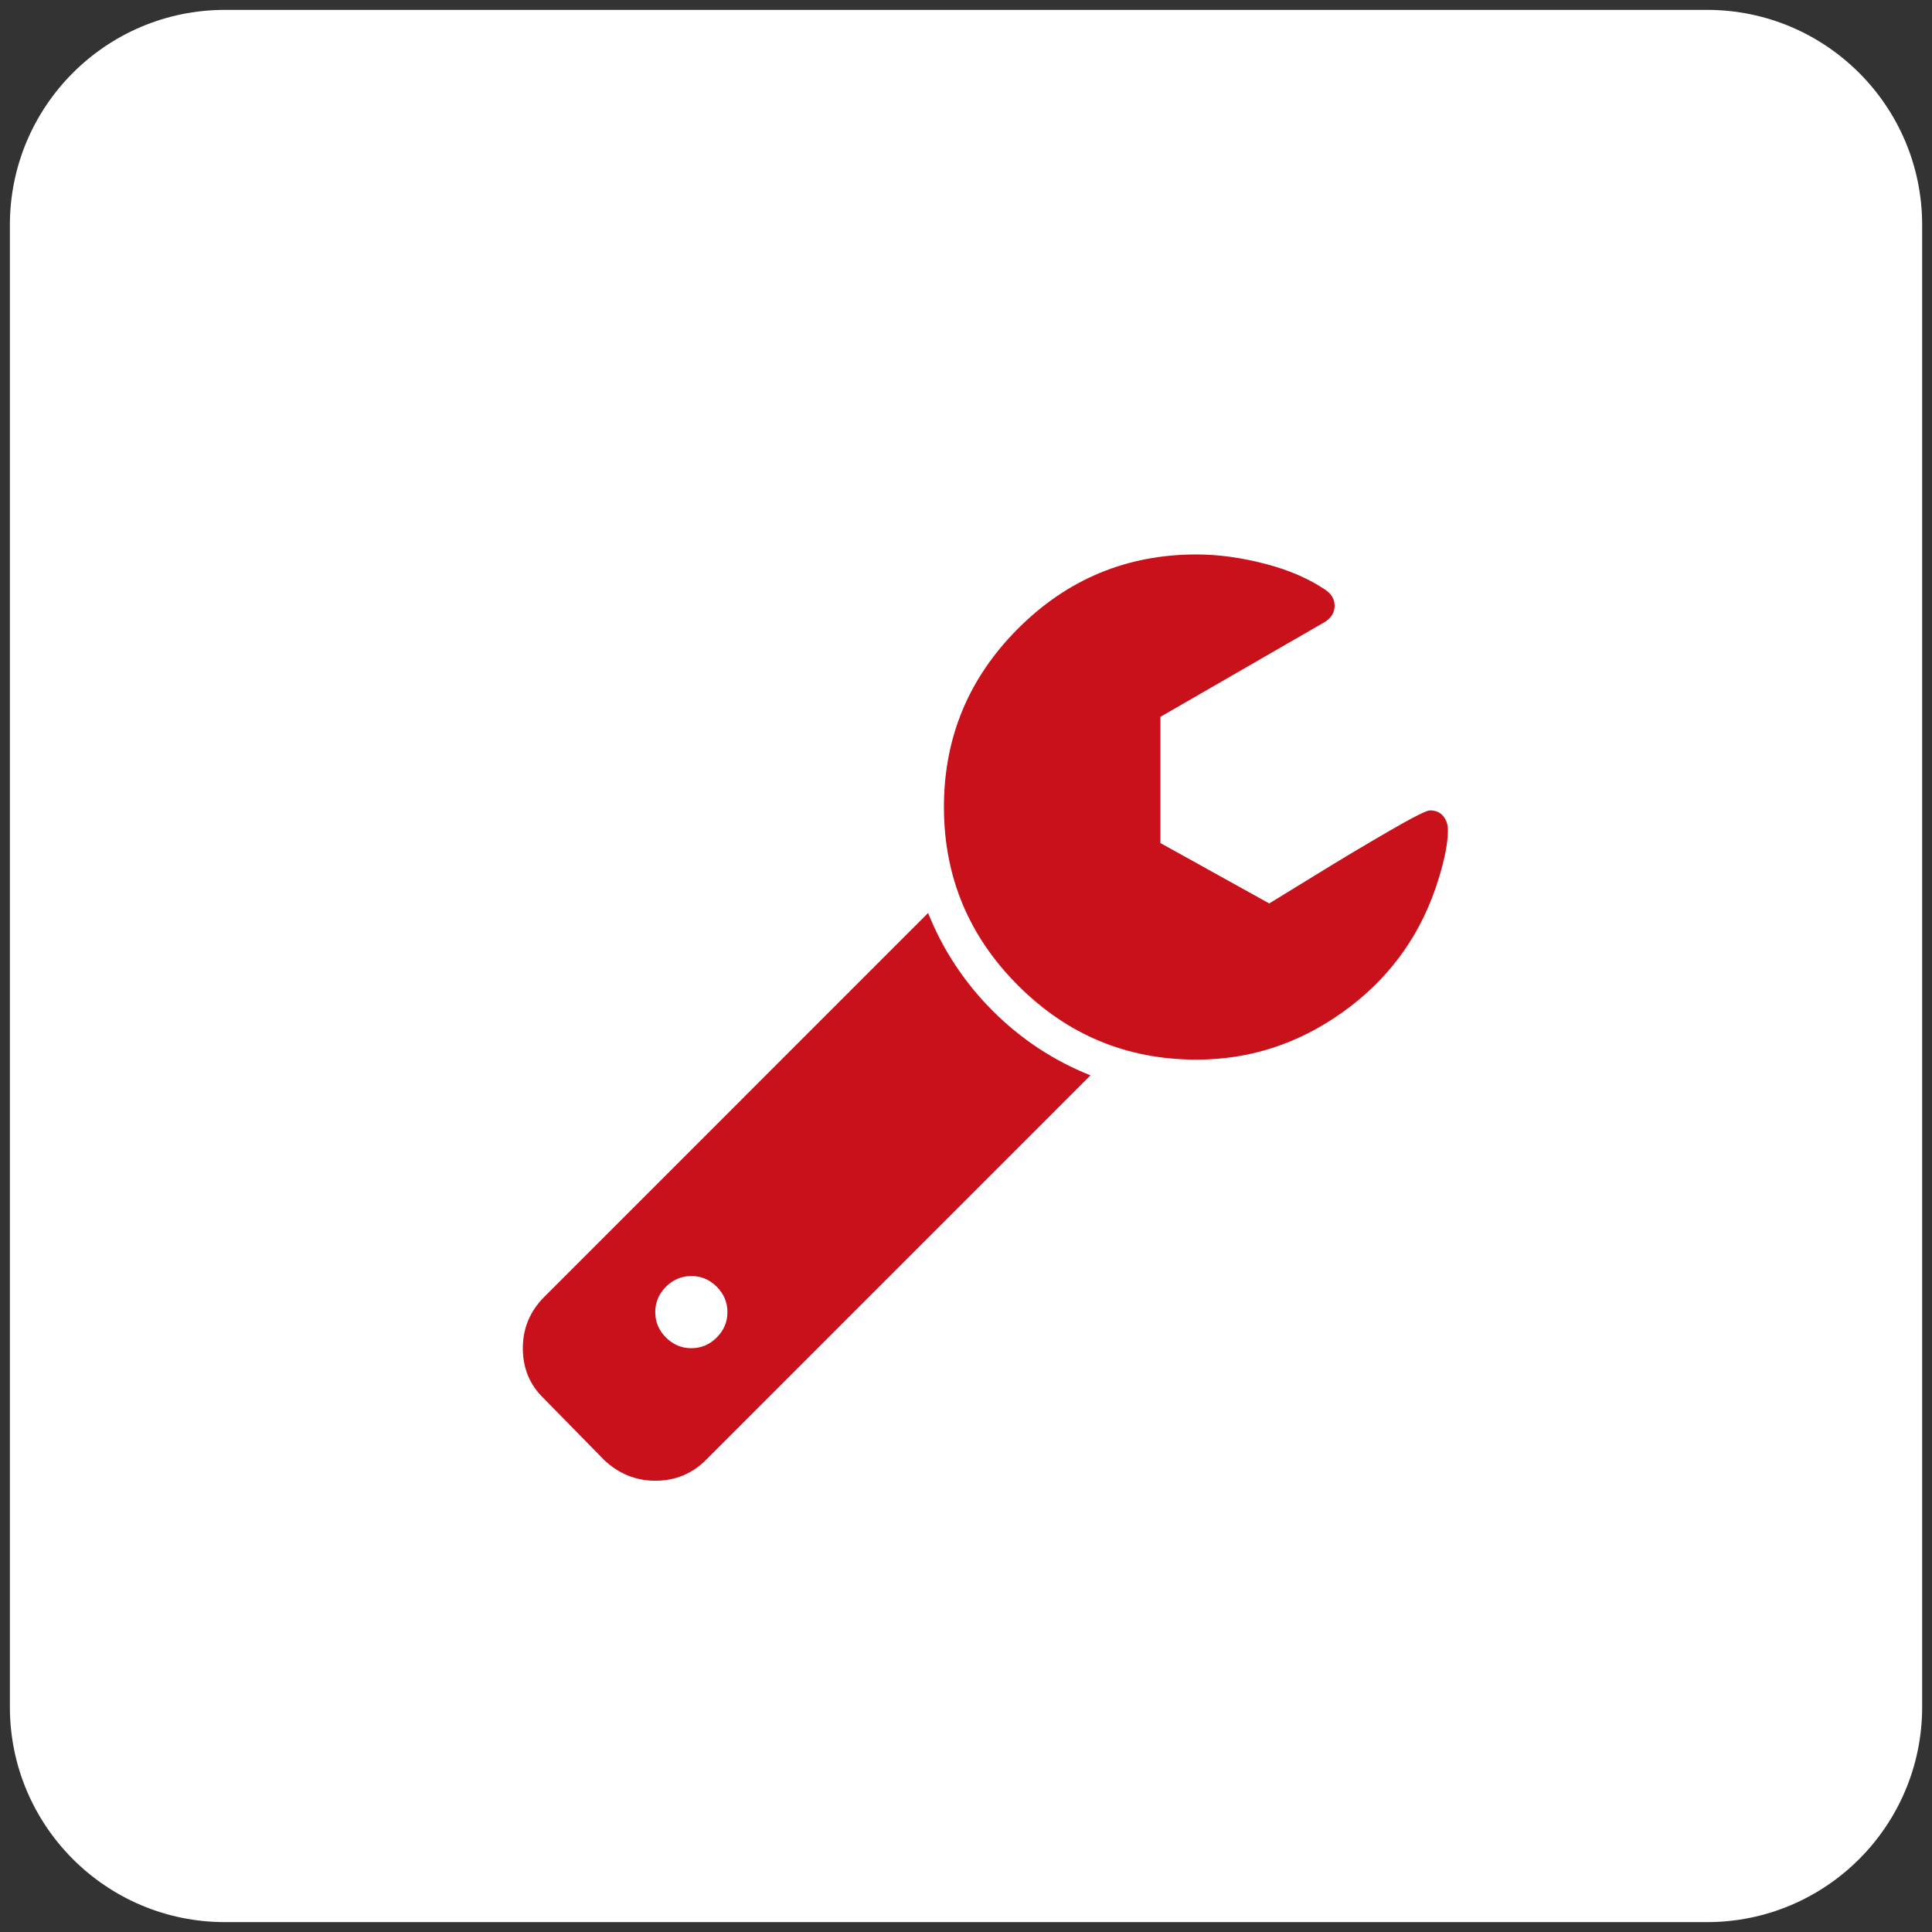 <?xml version="1.0" encoding="utf-8"?>
<!-- Generator: Adobe Illustrator 16.0.0, SVG Export Plug-In . SVG Version: 6.00 Build 0)  -->
<!DOCTYPE svg PUBLIC "-//W3C//DTD SVG 1.1//EN" "http://www.w3.org/Graphics/SVG/1.1/DTD/svg11.dtd">
<svg version="1.1" id="图层_1" xmlns="http://www.w3.org/2000/svg" xmlns:xlink="http://www.w3.org/1999/xlink" x="0px" y="0px"
	 width="52px" height="52px" viewBox="0 0 52 52" enable-background="new 0 0 52 52" xml:space="preserve">
<rect x="0" y="0" width="52" height="52" fill="#333333" stroke="none"/>
<path fill="#FFFFFF" d="M45.944,51.734H6.055c-3.197,0-5.789-2.592-5.789-5.79V6.055c0-3.197,2.592-5.789,5.789-5.789h39.89
	c3.198,0,5.79,2.592,5.79,5.789v39.89C51.734,49.143,49.143,51.734,45.944,51.734"/>
<path fill="#C8111B" d="M38.971,22.343c0,0.394-0.115,0.931-0.349,1.608c-0.476,1.355-1.308,2.456-2.496,3.301
	c-1.188,0.844-2.496,1.268-3.922,1.268c-1.872,0-3.474-0.666-4.803-1.996c-1.33-1.33-1.995-2.932-1.995-4.803
	s0.665-3.472,1.995-4.803c1.329-1.33,2.931-1.995,4.803-1.995c0.586,0,1.201,0.084,1.843,0.251c0.643,0.166,1.186,0.402,1.631,0.705
	c0.162,0.111,0.243,0.253,0.243,0.425c0,0.173-0.081,0.314-0.243,0.425l-4.445,2.564v3.398l2.929,1.625
	c0.051-0.031,0.45-0.276,1.199-0.736c0.747-0.461,1.434-0.87,2.056-1.229c0.622-0.36,0.978-0.539,1.069-0.539
	c0.151,0,0.271,0.049,0.356,0.151C38.928,22.064,38.971,22.191,38.971,22.343 M29.351,28.943L19.003,39.292
	c-0.374,0.374-0.83,0.562-1.366,0.562c-0.525,0-0.985-0.188-1.381-0.562l-1.607-1.64c-0.385-0.363-0.577-0.819-0.577-1.365
	c0-0.536,0.192-0.996,0.577-1.381L24.98,24.573c0.396,0.991,0.975,1.868,1.737,2.633C27.482,27.97,28.36,28.549,29.351,28.943
	 M19.291,35.999c0.191-0.192,0.288-0.42,0.288-0.683c0-0.264-0.097-0.49-0.288-0.684c-0.192-0.191-0.42-0.288-0.684-0.288
	c-0.263,0-0.489,0.097-0.683,0.288c-0.192,0.193-0.288,0.42-0.288,0.684c0,0.263,0.096,0.49,0.288,0.683
	c0.193,0.192,0.42,0.288,0.683,0.288C18.871,36.287,19.099,36.191,19.291,35.999"/>
</svg>
